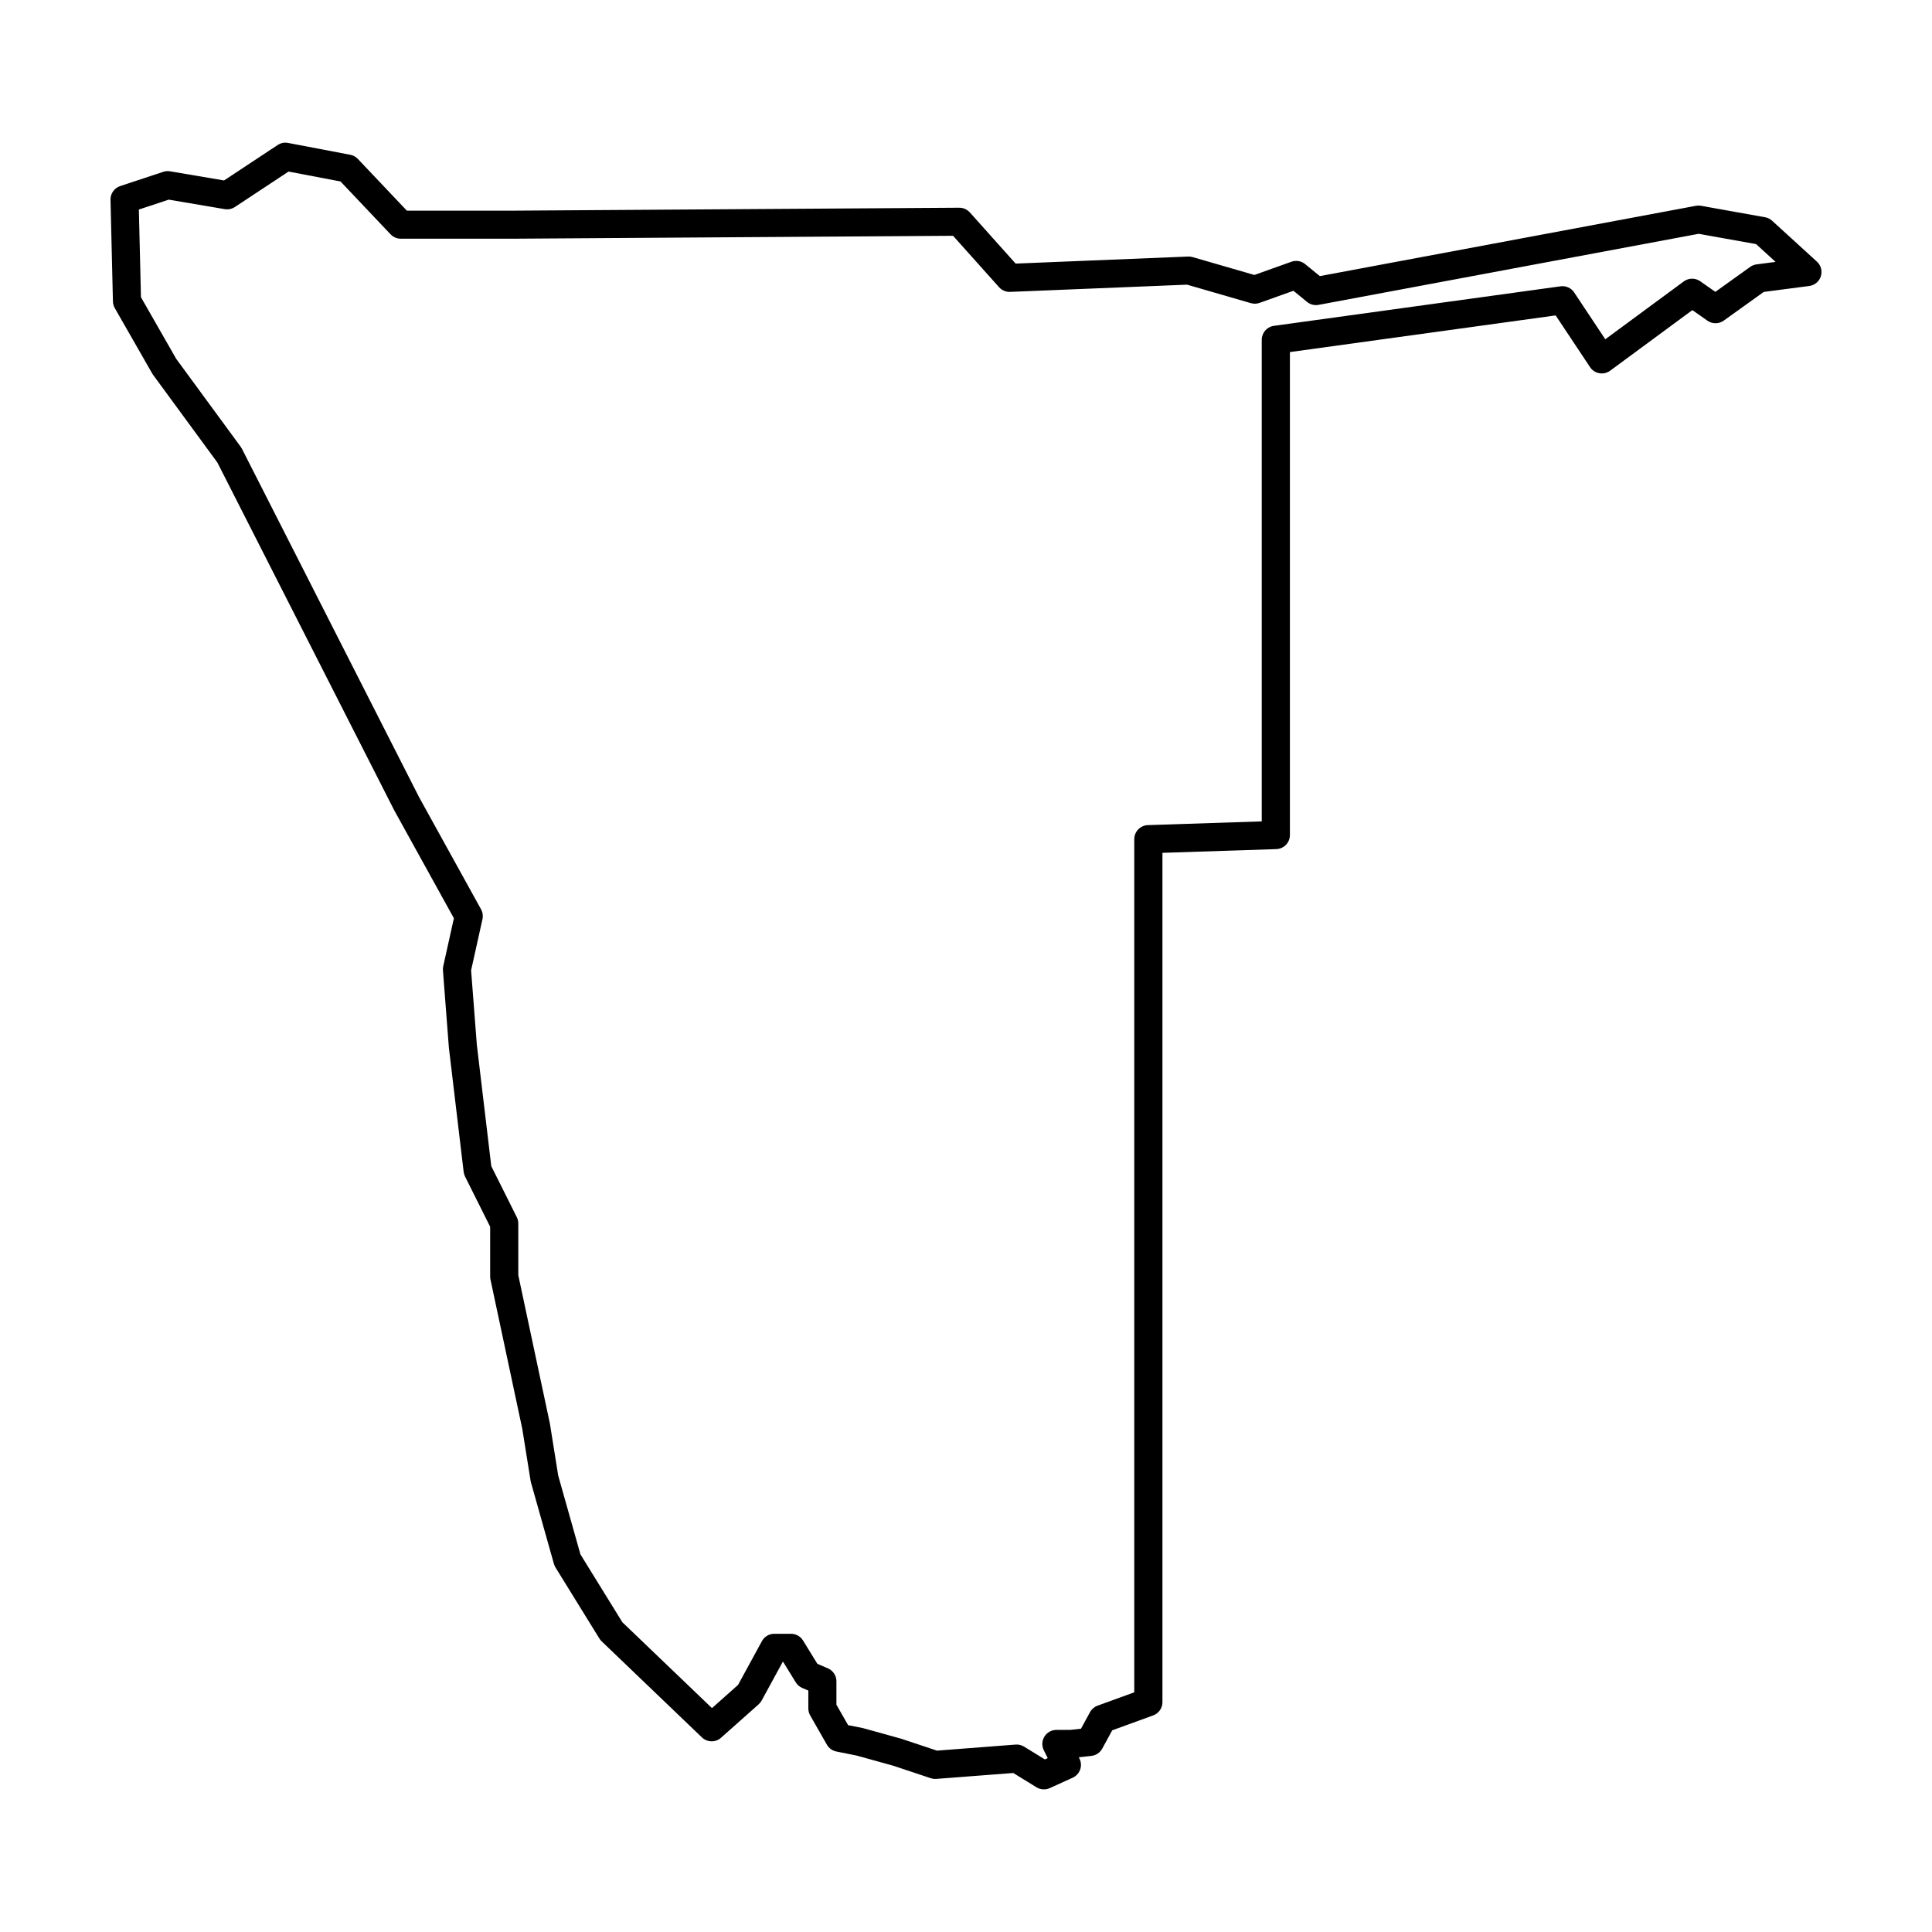 <?xml version="1.0" encoding="UTF-8"?>
<!-- Uploaded to: SVG Repo, www.svgrepo.com, Generator: SVG Repo Mixer Tools -->
<svg fill="#000000" width="800px" height="800px" version="1.1" viewBox="144 144 512 512" xmlns="http://www.w3.org/2000/svg">
 <path d="m219.63 181.79c-0.715 0.008-1.414 0.223-2.012 0.617l-14.242 9.414-14.312-2.426h-0.004c-0.598-0.102-1.215-0.055-1.793 0.137l-11.426 3.781c-1.555 0.516-2.594 1.988-2.555 3.629l0.641 26.941c0.016 0.621 0.184 1.227 0.492 1.766l9.914 17.324v-0.004c0.066 0.121 0.145 0.242 0.227 0.355l17.047 23.25 46.852 92.141v-0.004c0.02 0.039 0.039 0.074 0.059 0.113l15.766 28.523-2.824 12.719c-0.082 0.359-0.105 0.727-0.078 1.094l1.566 20.359c0.004 0.055 0.008 0.105 0.012 0.156l3.914 32.891 0.004 0.004c0.051 0.426 0.176 0.84 0.367 1.227l6.652 13.309v13.219l0.004-0.004c0 0.262 0.027 0.523 0.082 0.777l8.43 39.582 2.199 13.75c0.023 0.141 0.055 0.281 0.094 0.422l6.09 21.598h0.004c0.094 0.332 0.23 0.652 0.414 0.945l11.629 18.828c0.164 0.27 0.363 0.516 0.59 0.734l26.582 25.473c1.402 1.344 3.606 1.387 5.059 0.094l9.969-8.859h-0.004c0.324-0.285 0.59-0.625 0.797-1l5.586-10.238h0.133l3.336 5.422c0.406 0.656 1 1.172 1.707 1.473l1.617 0.691v4.742c0 0.648 0.172 1.285 0.492 1.852l4.43 7.754v-0.004c0.535 0.938 1.449 1.594 2.508 1.809l5.402 1.082 9.746 2.707 9.875 3.293v-0.004c0.473 0.156 0.969 0.219 1.465 0.18l20.387-1.566 6.168 3.793c1.059 0.652 2.367 0.734 3.496 0.223l6.09-2.769h0.004c0.922-0.418 1.633-1.195 1.973-2.148 0.336-0.957 0.27-2.008-0.184-2.914l-0.172-0.348 3.344-0.371c1.211-0.137 2.277-0.852 2.863-1.922l2.648-4.856 4.766-1.734 6.09-2.215v0.004c1.473-0.539 2.453-1.938 2.453-3.504v-225.09l30.172-0.988c2.012-0.066 3.606-1.715 3.606-3.727v-127.99l70.43-9.715 9.113 13.711 0.004 0.004c0.562 0.848 1.449 1.43 2.457 1.605 1.004 0.18 2.035-0.062 2.859-0.668l21.793-16.059 3.984 2.797h-0.004c1.293 0.914 3.023 0.914 4.316 0l10.621-7.613 12.062-1.578c1.438-0.188 2.637-1.191 3.074-2.578 0.434-1.383 0.027-2.894-1.043-3.871l-11.883-10.848c-0.52-0.477-1.164-0.793-1.859-0.918l-16.953-3.035 0.004-0.004c-0.445-0.078-0.898-0.078-1.344 0l-99.699 18.637-3.902-3.191v0.004c-1.012-0.828-2.383-1.062-3.613-0.625l-9.828 3.512-16.352-4.734c-0.387-0.113-0.785-0.164-1.188-0.148l-45.734 1.867-12.141-13.57h-0.004c-0.711-0.797-1.73-1.246-2.801-1.238l-118.24 0.781h-28.141l-12.996-13.715h-0.004c-0.535-0.57-1.238-0.953-2.008-1.098l-16.445-3.133v-0.004c-0.242-0.043-0.492-0.066-0.742-0.062zm0.836 7.676 13.773 2.625 13.27 14.008v-0.004c0.707 0.742 1.684 1.164 2.707 1.164h29.762 0.023l116.57-0.773 12.191 13.625c0.742 0.832 1.82 1.285 2.934 1.242l46.887-1.914 16.926 4.902-0.004-0.004c0.754 0.219 1.555 0.195 2.289-0.07l8.98-3.207 3.613 2.953h0.004c0.848 0.699 1.961 0.984 3.043 0.781l100.73-18.832 15.219 2.727 5.164 4.715-5.035 0.66h-0.004c-0.609 0.078-1.188 0.309-1.688 0.664l-9.234 6.617-4.016-2.816c-1.309-0.922-3.062-0.898-4.352 0.051l-20.801 15.328-8.242-12.402v-0.004c-0.793-1.191-2.199-1.824-3.617-1.629l-75.969 10.48h0.004c-1.848 0.254-3.219 1.832-3.219 3.691v127.63l-30.172 0.988-0.004 0.004c-2.008 0.066-3.606 1.715-3.606 3.727v226.09l-3.637 1.32-6.09 2.215c-0.855 0.312-1.566 0.922-2 1.719l-2.391 4.387-2.848 0.316h-3.672c-1.293 0-2.492 0.672-3.172 1.77-0.68 1.102-0.738 2.473-0.16 3.629l1.039 2.078-0.762 0.348-5.508-3.391h-0.004c-0.672-0.414-1.457-0.605-2.242-0.543l-20.844 1.605-9.254-3.086v-0.004c-0.059-0.02-0.121-0.035-0.18-0.055l-9.969-2.769c-0.086-0.023-0.176-0.047-0.266-0.062l-3.875-0.773-3.098-5.422v-6.207h0.004c0-1.492-0.891-2.84-2.262-3.43l-2.789-1.195-3.809-6.191v0.004c-0.68-1.105-1.883-1.777-3.176-1.777h-4.434c-1.363 0-2.617 0.746-3.273 1.941l-6.332 11.613-6.91 6.144-23.754-22.762-11.105-17.98-5.891-20.887-2.18-13.629h0.004c-0.012-0.062-0.023-0.125-0.035-0.184l-8.367-39.293v-13.703h-0.004c0-0.578-0.133-1.148-0.395-1.668l-6.758-13.516-3.828-32.168-1.52-19.73 3.012-13.555h0.004c0.195-0.887 0.062-1.816-0.379-2.613l-16.414-29.703-46.957-92.352c-0.094-0.18-0.199-0.352-0.316-0.512l-17.105-23.324-9.336-16.32-0.555-23.238 7.922-2.621 14.852 2.519-0.004-0.004c0.934 0.156 1.891-0.043 2.68-0.566z" fill-rule="evenodd"/>
</svg>